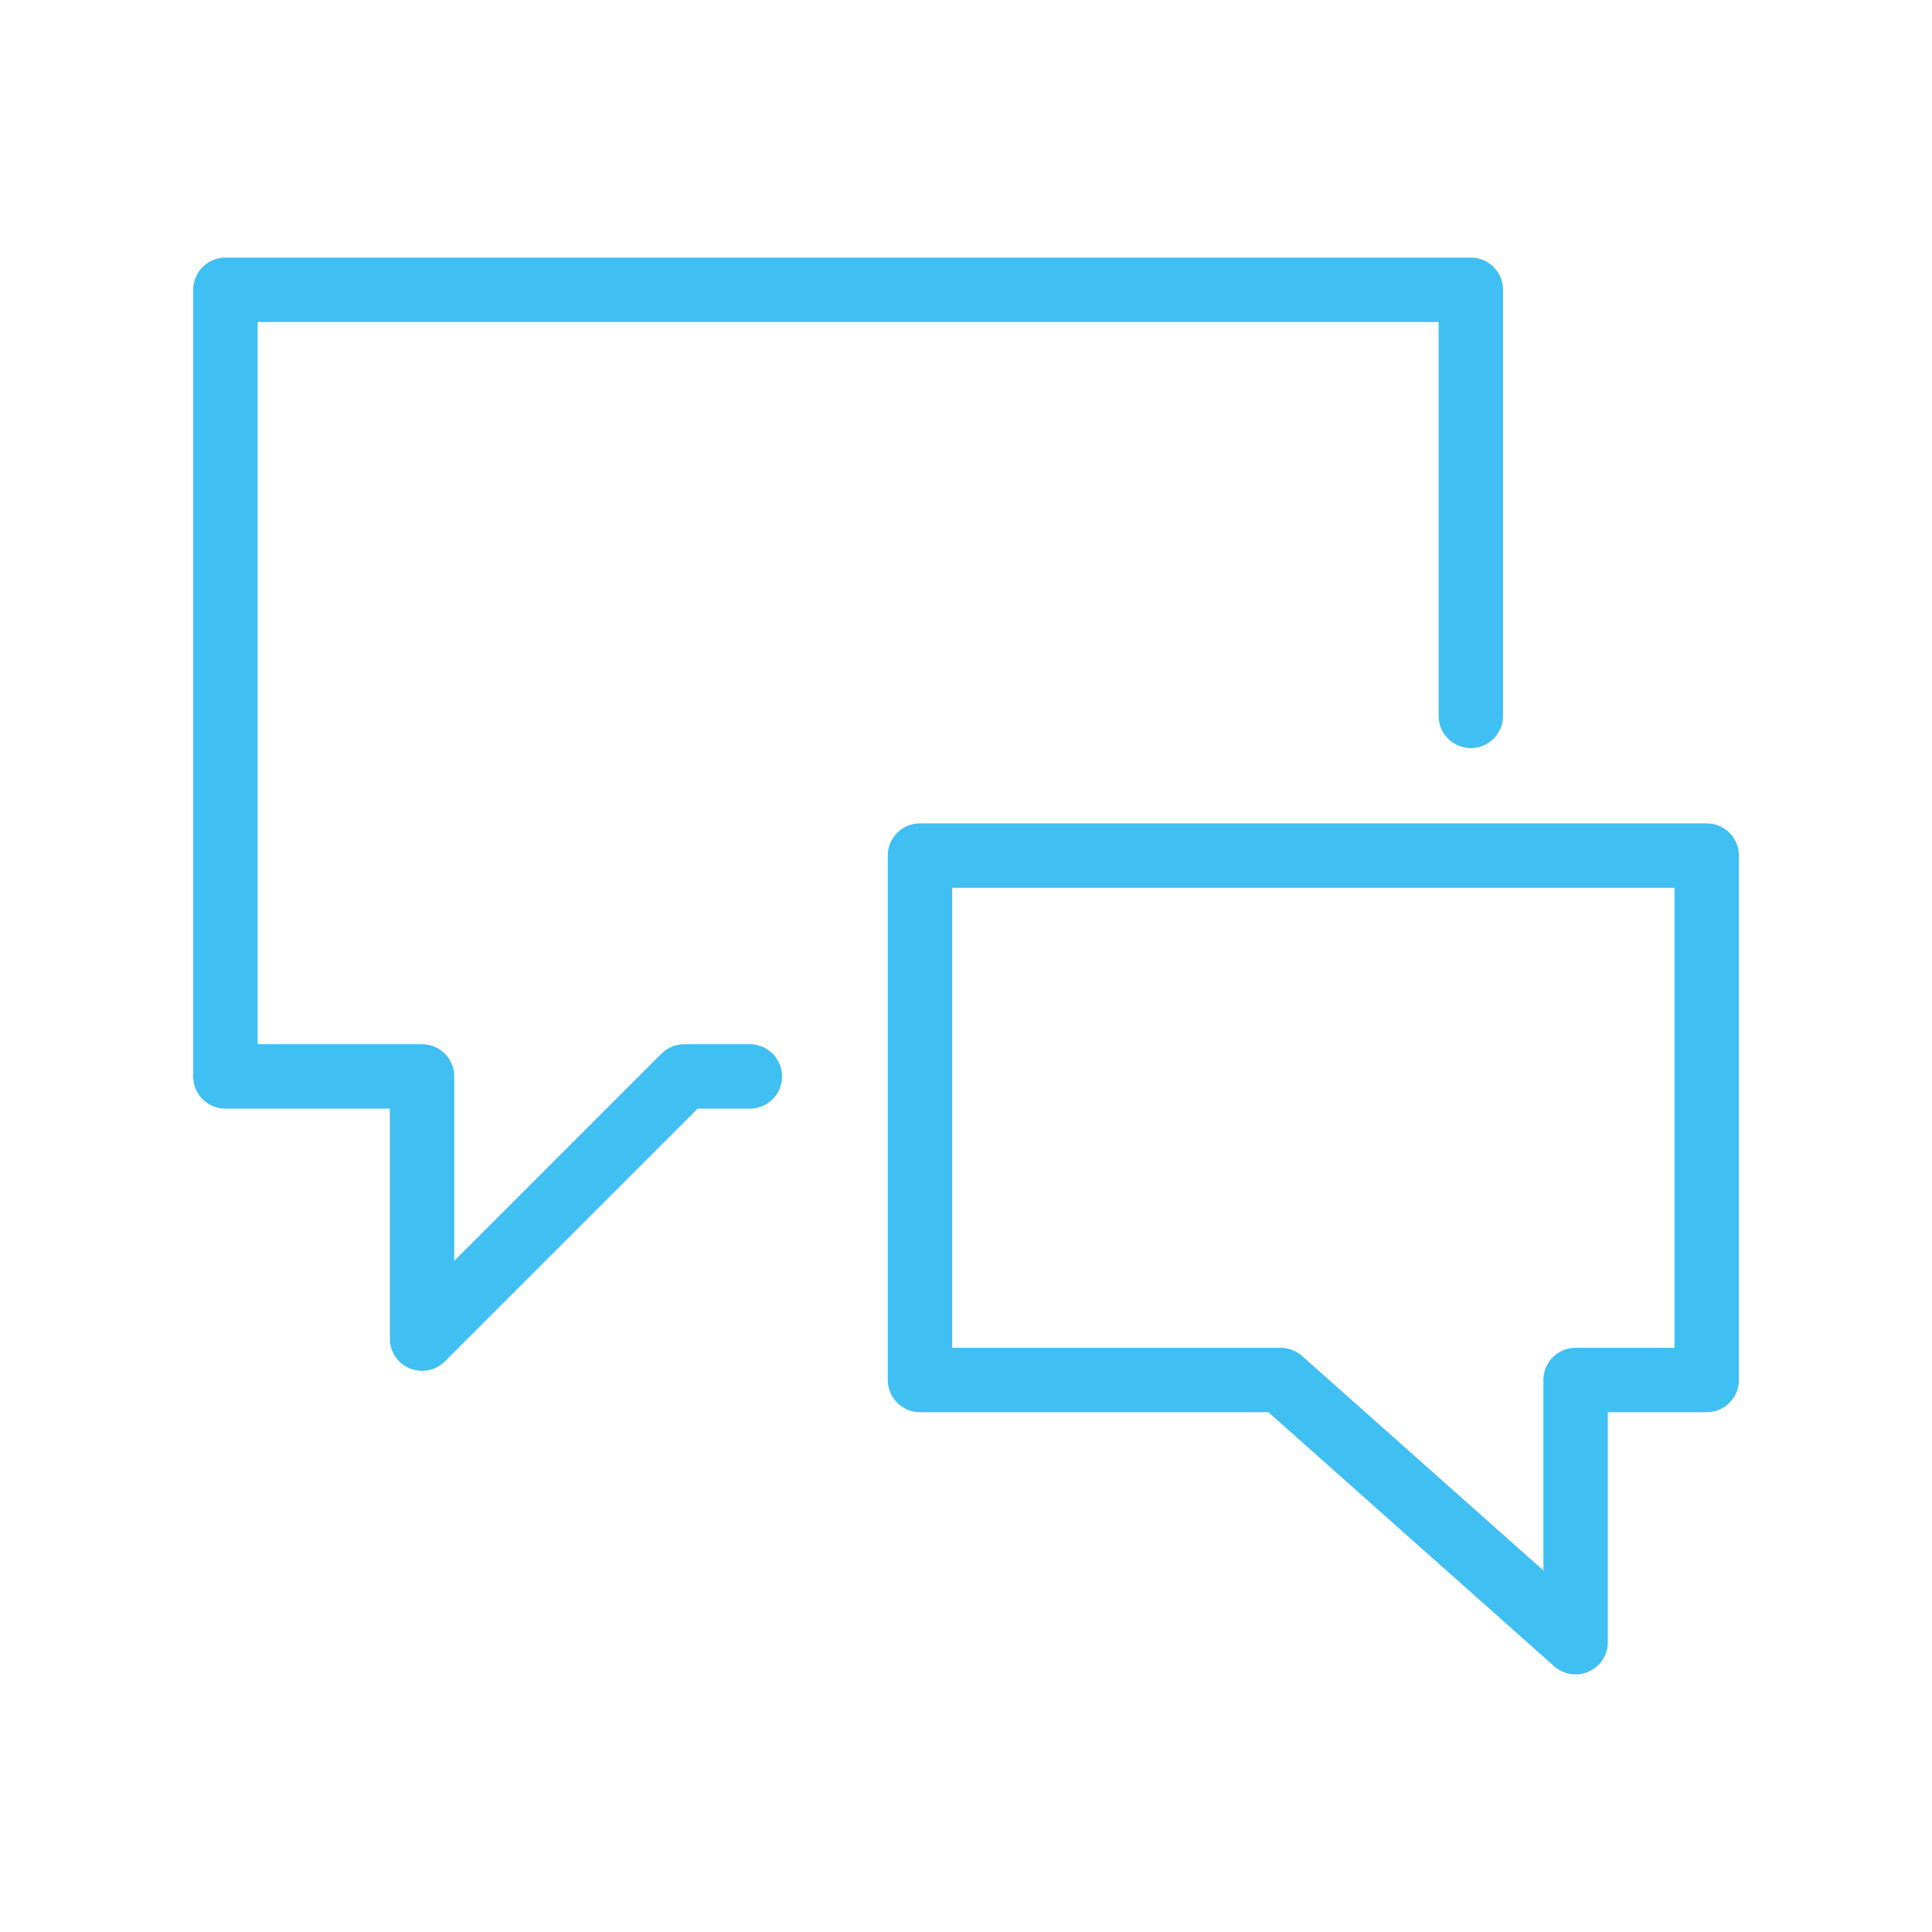 <svg xmlns="http://www.w3.org/2000/svg" xmlns:xlink="http://www.w3.org/1999/xlink" width="60" height="60" viewBox="0 0 60 60">
  <defs>
    <clipPath id="clip-path">
      <rect id="Rectangle_39" data-name="Rectangle 39" width="60" height="60" transform="translate(13402 -444)" fill="none"/>
    </clipPath>
  </defs>
  <g id="consulting-icon" transform="translate(-11346 10)">
    <g id="Mask_Group_14" data-name="Mask Group 14" transform="translate(-2056 434)" clip-path="url(#clip-path)">
      <rect id="Rectangle_33" data-name="Rectangle 33" width="60" height="60" transform="translate(13402 -444)" fill="none"/>
      <g id="Group_100" data-name="Group 100" transform="translate(688 -178.356)">
        <path id="Path_6" data-name="Path 6" d="M400.786,1729.929H398.75l-8.143,8.143v-8.143H384.5V1705.5h38.678v13.232" transform="translate(12336.5 -1962.144)" fill="none" stroke="#3fbff2" stroke-linecap="round" stroke-linejoin="round" stroke-width="2"/>
        <path id="Path_7" data-name="Path 7" d="M395.5,1730.786h11.2l9.161,8.143v-8.143h4.071V1714.5H395.5Z" transform="translate(12347.071 -1953.573)" fill="none" stroke="#3fbff2" stroke-linecap="round" stroke-linejoin="round" stroke-width="2"/>
      </g>
    </g>
  </g>
</svg>
